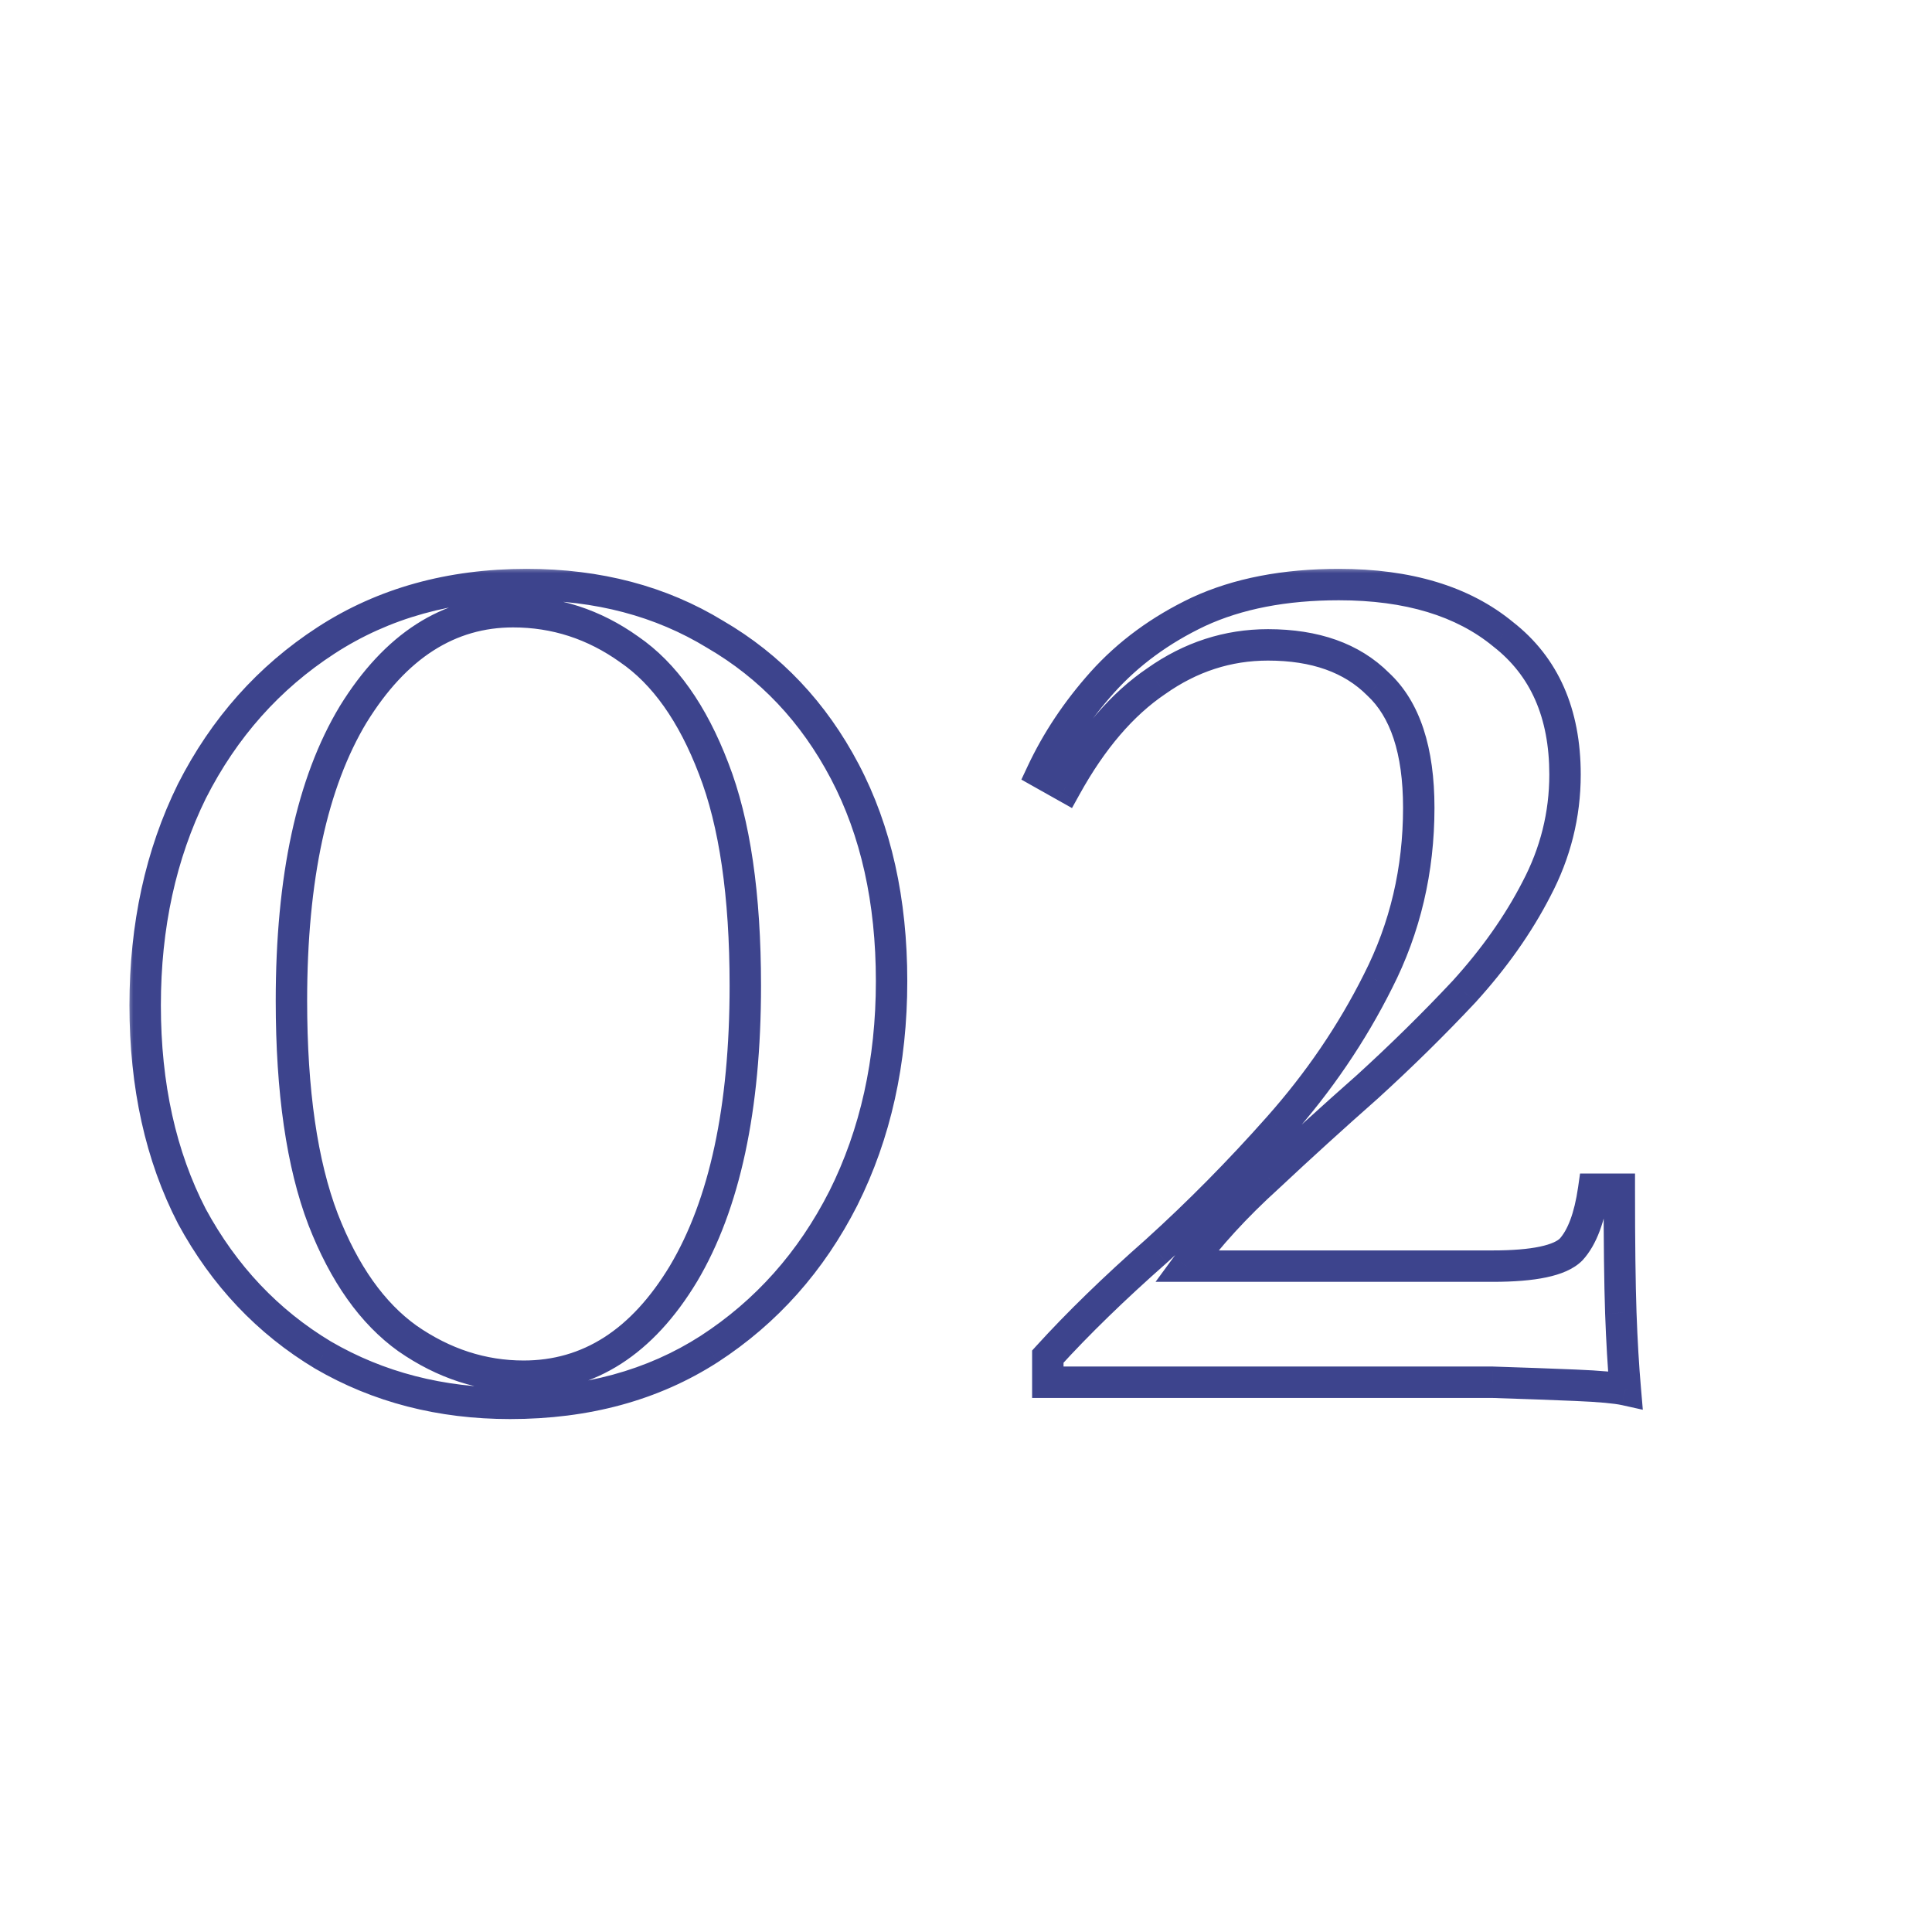 <?xml version="1.0" encoding="UTF-8"?> <svg xmlns="http://www.w3.org/2000/svg" width="123" height="123" viewBox="0 0 123 123" fill="none"> <mask id="path-1-outside-1_13_4" maskUnits="userSpaceOnUse" x="8" y="36" width="97" height="55" fill="black"> <rect fill="white" x="8" y="36" width="97" height="55"></rect> <path d="M33.53 37.216C38.074 37.216 42.074 38.272 45.53 40.384C49.05 42.432 51.802 45.344 53.786 49.12C55.77 52.896 56.762 57.344 56.762 62.464C56.762 67.584 55.738 72.192 53.69 76.288C51.642 80.32 48.794 83.52 45.146 85.888C41.562 88.192 37.338 89.344 32.474 89.344C28.058 89.344 24.09 88.32 20.57 86.272C17.05 84.16 14.266 81.216 12.218 77.44C10.234 73.6 9.242 69.12 9.242 64C9.242 58.944 10.234 54.4 12.218 50.368C14.266 46.336 17.114 43.136 20.762 40.768C24.41 38.4 28.666 37.216 33.53 37.216ZM32.666 38.944C28.57 38.944 25.178 41.12 22.49 45.472C19.866 49.824 18.554 55.904 18.554 63.712C18.554 69.472 19.226 74.112 20.57 77.632C21.914 81.088 23.706 83.616 25.946 85.216C28.25 86.816 30.714 87.616 33.338 87.616C37.498 87.616 40.89 85.44 43.514 81.088C46.138 76.672 47.45 70.56 47.45 62.752C47.45 56.992 46.778 52.384 45.434 48.928C44.09 45.408 42.298 42.88 40.058 41.344C37.818 39.744 35.354 38.944 32.666 38.944ZM85.237 37.216C89.653 37.216 93.141 38.272 95.701 40.384C98.325 42.432 99.636 45.408 99.636 49.312C99.636 51.872 99.028 54.304 97.812 56.608C96.66 58.848 95.124 61.024 93.204 63.136C91.284 65.184 89.237 67.2 87.061 69.184C84.885 71.104 82.772 73.024 80.725 74.944C78.677 76.8 76.948 78.688 75.54 80.608H95.028C97.653 80.608 99.317 80.256 100.021 79.552C100.725 78.784 101.205 77.504 101.461 75.712H103.093C103.093 79.104 103.125 81.728 103.189 83.584C103.253 85.376 103.349 87.008 103.477 88.48C102.901 88.352 101.845 88.256 100.309 88.192C98.772 88.128 97.013 88.064 95.028 88C93.044 88 91.093 88 89.172 88H66.709V86.368C68.629 84.256 70.933 82.016 73.621 79.648C76.308 77.216 78.9 74.592 81.397 71.776C83.957 68.896 86.069 65.792 87.733 62.464C89.46 59.072 90.325 55.392 90.325 51.424C90.325 47.776 89.46 45.152 87.733 43.552C86.069 41.888 83.733 41.056 80.725 41.056C78.165 41.056 75.796 41.824 73.621 43.36C71.445 44.832 69.525 47.072 67.861 50.08L66.325 49.216C67.284 47.168 68.564 45.248 70.165 43.456C71.829 41.6 73.876 40.096 76.308 38.944C78.805 37.792 81.781 37.216 85.237 37.216Z"></path> </mask> <path d="M45.53 40.384L45.009 41.237L45.018 41.243L45.027 41.248L45.53 40.384ZM53.786 49.12L54.671 48.655L54.671 48.655L53.786 49.12ZM53.69 76.288L54.582 76.741L54.584 76.735L53.69 76.288ZM45.146 85.888L45.687 86.729L45.691 86.727L45.146 85.888ZM20.57 86.272L20.055 87.13L20.067 87.136L20.57 86.272ZM12.218 77.44L11.33 77.899L11.334 77.908L11.339 77.917L12.218 77.44ZM12.218 50.368L11.326 49.915L11.321 49.926L12.218 50.368ZM20.762 40.768L21.306 41.607L21.306 41.607L20.762 40.768ZM22.49 45.472L21.639 44.947L21.634 44.956L22.49 45.472ZM20.57 77.632L19.636 77.989L19.638 77.994L20.57 77.632ZM25.946 85.216L25.365 86.03L25.376 86.037L25.946 85.216ZM43.514 81.088L44.37 81.604L44.374 81.599L43.514 81.088ZM45.434 48.928L44.5 49.285L44.502 49.29L45.434 48.928ZM40.058 41.344L39.477 42.158L39.485 42.163L39.492 42.169L40.058 41.344ZM33.53 38.216C37.913 38.216 41.728 39.233 45.009 41.237L46.051 39.531C42.42 37.311 38.235 36.216 33.53 36.216V38.216ZM45.027 41.248C48.377 43.197 51 45.967 52.901 49.585L54.671 48.655C52.604 44.721 49.723 41.667 46.033 39.52L45.027 41.248ZM52.901 49.585C54.796 53.192 55.762 57.474 55.762 62.464H57.762C57.762 57.214 56.744 52.6 54.671 48.655L52.901 49.585ZM55.762 62.464C55.762 67.447 54.766 71.899 52.796 75.841L54.584 76.735C56.71 72.485 57.762 67.721 57.762 62.464H55.762ZM52.798 75.835C50.827 79.717 48.096 82.781 44.602 85.049L45.691 86.727C49.492 84.259 52.457 80.923 54.582 76.741L52.798 75.835ZM44.605 85.047C41.205 87.233 37.174 88.344 32.474 88.344V90.344C37.502 90.344 41.919 89.151 45.687 86.729L44.605 85.047ZM32.474 88.344C28.219 88.344 24.427 87.359 21.073 85.408L20.067 87.136C23.753 89.281 27.897 90.344 32.474 90.344V88.344ZM21.084 85.415C17.725 83.399 15.064 80.59 13.097 76.963L11.339 77.917C13.468 81.842 16.375 84.921 20.055 87.129L21.084 85.415ZM13.106 76.981C11.208 73.307 10.242 68.99 10.242 64H8.242C8.242 69.25 9.26 73.893 11.33 77.899L13.106 76.981ZM10.242 64C10.242 59.078 11.207 54.688 13.115 50.809L11.321 49.926C9.261 54.112 8.242 58.81 8.242 64H10.242ZM13.11 50.821C15.081 46.939 17.812 43.875 21.306 41.607L20.218 39.929C16.416 42.397 13.451 45.733 11.326 49.915L13.11 50.821ZM21.306 41.607C24.774 39.356 28.836 38.216 33.53 38.216V36.216C28.496 36.216 24.046 37.444 20.218 39.929L21.306 41.607ZM32.666 37.944C28.134 37.944 24.457 40.384 21.639 44.947L23.341 45.998C25.899 41.856 29.006 39.944 32.666 39.944V37.944ZM21.634 44.956C18.878 49.526 17.554 55.812 17.554 63.712H19.554C19.554 55.996 20.854 50.122 23.346 45.988L21.634 44.956ZM17.554 63.712C17.554 69.536 18.232 74.311 19.636 77.989L21.504 77.275C20.22 73.913 19.554 69.408 19.554 63.712H17.554ZM19.638 77.994C21.029 81.57 22.92 84.284 25.365 86.03L26.527 84.402C24.492 82.948 22.799 80.606 21.502 77.27L19.638 77.994ZM25.376 86.037C27.835 87.745 30.496 88.616 33.338 88.616V86.616C30.932 86.616 28.665 85.887 26.516 84.395L25.376 86.037ZM33.338 88.616C37.93 88.616 41.612 86.179 44.37 81.604L42.658 80.572C40.168 84.701 37.066 86.616 33.338 86.616V88.616ZM44.374 81.599C47.125 76.968 48.45 70.653 48.45 62.752H46.45C46.45 70.466 45.151 76.376 42.654 80.577L44.374 81.599ZM48.45 62.752C48.45 56.929 47.773 52.183 46.366 48.566L44.502 49.29C45.783 52.585 46.45 57.055 46.45 62.752H48.45ZM46.368 48.571C44.979 44.933 43.085 42.207 40.623 40.519L39.492 42.169C41.511 43.553 43.201 45.883 44.5 49.285L46.368 48.571ZM40.639 40.53C38.234 38.812 35.568 37.944 32.666 37.944V39.944C35.14 39.944 37.402 40.676 39.477 42.158L40.639 40.53ZM95.701 40.384L95.064 41.155L95.075 41.164L95.085 41.172L95.701 40.384ZM97.812 56.608L96.928 56.141L96.923 56.151L97.812 56.608ZM93.204 63.136L93.934 63.82L93.939 63.814L93.944 63.809L93.204 63.136ZM87.061 69.184L87.722 69.934L87.728 69.928L87.734 69.923L87.061 69.184ZM80.725 74.944L81.396 75.685L81.402 75.679L81.408 75.674L80.725 74.944ZM75.54 80.608L74.734 80.017L73.567 81.608H75.54V80.608ZM100.021 79.552L100.728 80.259L100.743 80.244L100.758 80.228L100.021 79.552ZM101.461 75.712V74.712H100.593L100.471 75.571L101.461 75.712ZM103.093 75.712H104.093V74.712H103.093V75.712ZM103.189 83.584L102.189 83.618L102.189 83.62L103.189 83.584ZM103.477 88.48L103.26 89.456L104.591 89.752L104.473 88.393L103.477 88.48ZM100.309 88.192L100.35 87.193L100.35 87.193L100.309 88.192ZM95.028 88L95.061 87.001L95.045 87H95.028V88ZM66.709 88H65.709V89H66.709V88ZM66.709 86.368L65.969 85.695L65.709 85.981V86.368H66.709ZM73.621 79.648L74.282 80.398L74.291 80.389L73.621 79.648ZM81.397 71.776L80.649 71.112L80.648 71.113L81.397 71.776ZM87.733 62.464L86.841 62.01L86.838 62.017L87.733 62.464ZM87.733 43.552L87.025 44.259L87.039 44.273L87.053 44.286L87.733 43.552ZM73.621 43.36L74.181 44.188L74.189 44.183L74.197 44.177L73.621 43.36ZM67.861 50.08L67.37 50.952L68.248 51.445L68.736 50.564L67.861 50.08ZM66.325 49.216L65.419 48.792L65.025 49.632L65.834 50.088L66.325 49.216ZM70.165 43.456L69.42 42.788L69.419 42.79L70.165 43.456ZM76.308 38.944L75.889 38.036L75.88 38.04L76.308 38.944ZM85.237 38.216C89.498 38.216 92.735 39.234 95.064 41.155L96.337 39.613C93.546 37.31 89.808 36.216 85.237 36.216V38.216ZM95.085 41.172C97.423 42.997 98.636 45.656 98.636 49.312H100.637C100.637 45.16 99.226 41.867 96.316 39.596L95.085 41.172ZM98.636 49.312C98.636 51.706 98.07 53.978 96.928 56.141L98.697 57.075C99.987 54.63 100.637 52.038 100.637 49.312H98.636ZM96.923 56.151C95.816 58.303 94.333 60.408 92.465 62.463L93.944 63.809C95.916 61.64 97.505 59.393 98.702 57.065L96.923 56.151ZM92.475 62.452C90.574 64.48 88.544 66.478 86.387 68.445L87.734 69.923C89.929 67.922 91.995 65.888 93.934 63.82L92.475 62.452ZM86.399 68.434C84.216 70.361 82.096 72.287 80.041 74.215L81.408 75.674C83.449 73.761 85.553 71.847 87.722 69.934L86.399 68.434ZM80.053 74.203C77.963 76.097 76.188 78.034 74.734 80.017L76.347 81.199C77.709 79.341 79.39 77.503 81.396 75.685L80.053 74.203ZM75.54 81.608H95.028V79.608H75.54V81.608ZM95.028 81.608C96.377 81.608 97.525 81.518 98.451 81.322C99.354 81.132 100.173 80.814 100.728 80.259L99.313 78.845C99.165 78.994 98.799 79.204 98.037 79.366C97.3 79.522 96.304 79.608 95.028 79.608V81.608ZM100.758 80.228C101.666 79.237 102.185 77.715 102.45 75.853L100.471 75.571C100.224 77.293 99.783 78.331 99.283 78.876L100.758 80.228ZM101.461 76.712H103.093V74.712H101.461V76.712ZM102.093 75.712C102.093 79.108 102.125 81.745 102.189 83.618L104.188 83.549C104.125 81.711 104.093 79.1 104.093 75.712H102.093ZM102.189 83.62C102.254 85.425 102.351 87.075 102.48 88.567L104.473 88.393C104.346 86.941 104.251 85.327 104.188 83.548L102.189 83.62ZM103.693 87.504C103.02 87.354 101.881 87.257 100.35 87.193L100.267 89.191C101.808 89.255 102.781 89.35 103.26 89.456L103.693 87.504ZM100.35 87.193C98.81 87.129 97.047 87.065 95.061 87.001L94.996 88.999C96.978 89.063 98.735 89.127 100.267 89.191L100.35 87.193ZM95.028 87C95.025 87 95.021 87 95.017 87C95.013 87 95.009 87 95.005 87C95.001 87 94.998 87 94.994 87C94.99 87 94.986 87 94.982 87C94.978 87 94.974 87 94.97 87C94.966 87 94.963 87 94.959 87C94.955 87 94.951 87 94.947 87C94.943 87 94.939 87 94.936 87C94.932 87 94.928 87 94.924 87C94.92 87 94.916 87 94.912 87C94.908 87 94.904 87 94.901 87C94.897 87 94.893 87 94.889 87C94.885 87 94.881 87 94.877 87C94.874 87 94.87 87 94.866 87C94.862 87 94.858 87 94.854 87C94.85 87 94.847 87 94.843 87C94.839 87 94.835 87 94.831 87C94.827 87 94.823 87 94.819 87C94.816 87 94.812 87 94.808 87C94.804 87 94.8 87 94.796 87C94.792 87 94.788 87 94.784 87C94.781 87 94.777 87 94.773 87C94.769 87 94.765 87 94.761 87C94.757 87 94.754 87 94.75 87C94.746 87 94.742 87 94.738 87C94.734 87 94.73 87 94.727 87C94.723 87 94.719 87 94.715 87C94.711 87 94.707 87 94.703 87C94.699 87 94.696 87 94.692 87C94.688 87 94.684 87 94.68 87C94.676 87 94.672 87 94.668 87C94.665 87 94.661 87 94.657 87C94.653 87 94.649 87 94.645 87C94.641 87 94.638 87 94.634 87C94.63 87 94.626 87 94.622 87C94.618 87 94.614 87 94.611 87C94.607 87 94.603 87 94.599 87C94.595 87 94.591 87 94.587 87C94.583 87 94.579 87 94.576 87C94.572 87 94.568 87 94.564 87C94.56 87 94.556 87 94.552 87C94.549 87 94.545 87 94.541 87C94.537 87 94.533 87 94.529 87C94.525 87 94.522 87 94.518 87C94.514 87 94.51 87 94.506 87C94.502 87 94.498 87 94.495 87C94.491 87 94.487 87 94.483 87C94.479 87 94.475 87 94.471 87C94.468 87 94.464 87 94.46 87C94.456 87 94.452 87 94.448 87C94.444 87 94.44 87 94.437 87C94.433 87 94.429 87 94.425 87C94.421 87 94.417 87 94.413 87C94.409 87 94.406 87 94.402 87C94.398 87 94.394 87 94.39 87C94.386 87 94.382 87 94.379 87C94.375 87 94.371 87 94.367 87C94.363 87 94.359 87 94.356 87C94.352 87 94.348 87 94.344 87C94.34 87 94.336 87 94.332 87C94.329 87 94.325 87 94.321 87C94.317 87 94.313 87 94.309 87C94.305 87 94.301 87 94.298 87C94.294 87 94.29 87 94.286 87C94.282 87 94.278 87 94.274 87C94.271 87 94.267 87 94.263 87C94.259 87 94.255 87 94.251 87C94.247 87 94.244 87 94.24 87C94.236 87 94.232 87 94.228 87C94.224 87 94.22 87 94.216 87C94.213 87 94.209 87 94.205 87C94.201 87 94.197 87 94.193 87C94.189 87 94.186 87 94.182 87C94.178 87 94.174 87 94.17 87C94.166 87 94.162 87 94.159 87C94.155 87 94.151 87 94.147 87C94.143 87 94.139 87 94.135 87C94.132 87 94.128 87 94.124 87C94.12 87 94.116 87 94.112 87C94.109 87 94.105 87 94.101 87C94.097 87 94.093 87 94.089 87C94.085 87 94.082 87 94.078 87C94.074 87 94.07 87 94.066 87C94.062 87 94.058 87 94.055 87C94.051 87 94.047 87 94.043 87C94.039 87 94.035 87 94.031 87C94.028 87 94.024 87 94.02 87C94.016 87 94.012 87 94.008 87C94.004 87 94.001 87 93.997 87C93.993 87 93.989 87 93.985 87C93.981 87 93.978 87 93.974 87C93.97 87 93.966 87 93.962 87C93.958 87 93.954 87 93.951 87C93.947 87 93.943 87 93.939 87C93.935 87 93.931 87 93.927 87C93.924 87 93.92 87 93.916 87C93.912 87 93.908 87 93.904 87C93.9 87 93.897 87 93.893 87C93.889 87 93.885 87 93.881 87C93.877 87 93.874 87 93.87 87C93.866 87 93.862 87 93.858 87C93.854 87 93.85 87 93.847 87C93.843 87 93.839 87 93.835 87C93.831 87 93.827 87 93.823 87C93.82 87 93.816 87 93.812 87C93.808 87 93.804 87 93.8 87C93.796 87 93.793 87 93.789 87C93.785 87 93.781 87 93.777 87C93.773 87 93.77 87 93.766 87C93.762 87 93.758 87 93.754 87C93.75 87 93.746 87 93.743 87C93.739 87 93.735 87 93.731 87C93.727 87 93.723 87 93.72 87C93.716 87 93.712 87 93.708 87C93.704 87 93.7 87 93.697 87C93.693 87 93.689 87 93.685 87C93.681 87 93.677 87 93.673 87C93.669 87 93.666 87 93.662 87C93.658 87 93.654 87 93.65 87C93.647 87 93.643 87 93.639 87C93.635 87 93.631 87 93.627 87C93.623 87 93.62 87 93.616 87C93.612 87 93.608 87 93.604 87C93.6 87 93.597 87 93.593 87C93.589 87 93.585 87 93.581 87C93.577 87 93.573 87 93.57 87C93.566 87 93.562 87 93.558 87C93.554 87 93.55 87 93.546 87C93.543 87 93.539 87 93.535 87C93.531 87 93.527 87 93.523 87C93.52 87 93.516 87 93.512 87C93.508 87 93.504 87 93.5 87C93.496 87 93.493 87 93.489 87C93.485 87 93.481 87 93.477 87C93.474 87 93.47 87 93.466 87C93.462 87 93.458 87 93.454 87C93.45 87 93.447 87 93.443 87C93.439 87 93.435 87 93.431 87C93.427 87 93.424 87 93.42 87C93.416 87 93.412 87 93.408 87C93.404 87 93.4 87 93.397 87C93.393 87 93.389 87 93.385 87C93.381 87 93.377 87 93.374 87C93.37 87 93.366 87 93.362 87C93.358 87 93.354 87 93.351 87C93.347 87 93.343 87 93.339 87C93.335 87 93.331 87 93.328 87C93.324 87 93.32 87 93.316 87C93.312 87 93.308 87 93.305 87C93.301 87 93.297 87 93.293 87C93.289 87 93.285 87 93.281 87C93.278 87 93.274 87 93.27 87C93.266 87 93.262 87 93.258 87C93.255 87 93.251 87 93.247 87C93.243 87 93.239 87 93.235 87C93.232 87 93.228 87 93.224 87C93.22 87 93.216 87 93.212 87C93.209 87 93.205 87 93.201 87C93.197 87 93.193 87 93.189 87C93.186 87 93.182 87 93.178 87C93.174 87 93.17 87 93.166 87C93.162 87 93.159 87 93.155 87C93.151 87 93.147 87 93.143 87C93.139 87 93.136 87 93.132 87C93.128 87 93.124 87 93.12 87C93.117 87 93.113 87 93.109 87C93.105 87 93.101 87 93.097 87C93.094 87 93.09 87 93.086 87C93.082 87 93.078 87 93.074 87C93.07 87 93.067 87 93.063 87C93.059 87 93.055 87 93.051 87C93.047 87 93.044 87 93.04 87C93.036 87 93.032 87 93.028 87C93.025 87 93.021 87 93.017 87C93.013 87 93.009 87 93.005 87C93.001 87 92.998 87 92.994 87C92.99 87 92.986 87 92.982 87C92.978 87 92.975 87 92.971 87C92.967 87 92.963 87 92.959 87C92.956 87 92.952 87 92.948 87C92.944 87 92.94 87 92.936 87C92.933 87 92.929 87 92.925 87C92.921 87 92.917 87 92.913 87C92.91 87 92.906 87 92.902 87C92.898 87 92.894 87 92.89 87C92.887 87 92.883 87 92.879 87C92.875 87 92.871 87 92.867 87C92.864 87 92.86 87 92.856 87C92.852 87 92.848 87 92.844 87C92.841 87 92.837 87 92.833 87C92.829 87 92.825 87 92.822 87C92.818 87 92.814 87 92.81 87C92.806 87 92.802 87 92.799 87C92.795 87 92.791 87 92.787 87C92.783 87 92.779 87 92.776 87C92.772 87 92.768 87 92.764 87C92.76 87 92.756 87 92.753 87C92.749 87 92.745 87 92.741 87C92.737 87 92.734 87 92.73 87C92.726 87 92.722 87 92.718 87C92.714 87 92.71 87 92.707 87C92.703 87 92.699 87 92.695 87C92.691 87 92.688 87 92.684 87C92.68 87 92.676 87 92.672 87C92.668 87 92.665 87 92.661 87C92.657 87 92.653 87 92.649 87C92.645 87 92.642 87 92.638 87C92.634 87 92.63 87 92.626 87C92.623 87 92.619 87 92.615 87C92.611 87 92.607 87 92.603 87C92.6 87 92.596 87 92.592 87C92.588 87 92.584 87 92.581 87C92.577 87 92.573 87 92.569 87C92.565 87 92.561 87 92.558 87C92.554 87 92.55 87 92.546 87C92.542 87 92.538 87 92.535 87C92.531 87 92.527 87 92.523 87C92.519 87 92.516 87 92.512 87C92.508 87 92.504 87 92.5 87C92.496 87 92.493 87 92.489 87C92.485 87 92.481 87 92.477 87C92.473 87 92.47 87 92.466 87C92.462 87 92.458 87 92.454 87C92.451 87 92.447 87 92.443 87C92.439 87 92.435 87 92.431 87C92.428 87 92.424 87 92.42 87C92.416 87 92.412 87 92.409 87C92.405 87 92.401 87 92.397 87C92.393 87 92.389 87 92.386 87C92.382 87 92.378 87 92.374 87C92.37 87 92.367 87 92.363 87C92.359 87 92.355 87 92.351 87C92.347 87 92.344 87 92.34 87C92.336 87 92.332 87 92.328 87C92.325 87 92.321 87 92.317 87C92.313 87 92.309 87 92.305 87C92.302 87 92.298 87 92.294 87C92.29 87 92.286 87 92.282 87C92.279 87 92.275 87 92.271 87C92.267 87 92.263 87 92.26 87C92.256 87 92.252 87 92.248 87C92.244 87 92.24 87 92.237 87C92.233 87 92.229 87 92.225 87C92.221 87 92.218 87 92.214 87C92.21 87 92.206 87 92.202 87C92.198 87 92.195 87 92.191 87C92.187 87 92.183 87 92.18 87C92.176 87 92.172 87 92.168 87C92.164 87 92.16 87 92.157 87C92.153 87 92.149 87 92.145 87C92.141 87 92.138 87 92.134 87C92.13 87 92.126 87 92.122 87C92.118 87 92.115 87 92.111 87C92.107 87 92.103 87 92.099 87C92.096 87 92.092 87 92.088 87C92.084 87 92.08 87 92.076 87C92.073 87 92.069 87 92.065 87C92.061 87 92.057 87 92.054 87C92.05 87 92.046 87 92.042 87C92.038 87 92.035 87 92.031 87C92.027 87 92.023 87 92.019 87C92.016 87 92.012 87 92.008 87C92.004 87 92 87 91.996 87C91.993 87 91.989 87 91.985 87C91.981 87 91.977 87 91.974 87C91.97 87 91.966 87 91.962 87C91.958 87 91.954 87 91.951 87C91.947 87 91.943 87 91.939 87C91.936 87 91.932 87 91.928 87C91.924 87 91.92 87 91.916 87C91.913 87 91.909 87 91.905 87C91.901 87 91.897 87 91.894 87C91.89 87 91.886 87 91.882 87C91.878 87 91.875 87 91.871 87C91.867 87 91.863 87 91.859 87C91.856 87 91.852 87 91.848 87C91.844 87 91.84 87 91.837 87C91.833 87 91.829 87 91.825 87C91.821 87 91.817 87 91.814 87C91.81 87 91.806 87 91.802 87C91.798 87 91.795 87 91.791 87C91.787 87 91.783 87 91.779 87C91.776 87 91.772 87 91.768 87C91.764 87 91.76 87 91.757 87C91.753 87 91.749 87 91.745 87C91.741 87 91.737 87 91.734 87C91.73 87 91.726 87 91.722 87C91.719 87 91.715 87 91.711 87C91.707 87 91.703 87 91.7 87C91.696 87 91.692 87 91.688 87C91.684 87 91.68 87 91.677 87C91.673 87 91.669 87 91.665 87C91.661 87 91.658 87 91.654 87C91.65 87 91.646 87 91.642 87C91.639 87 91.635 87 91.631 87C91.627 87 91.623 87 91.62 87C91.616 87 91.612 87 91.608 87C91.604 87 91.601 87 91.597 87C91.593 87 91.589 87 91.585 87C91.582 87 91.578 87 91.574 87C91.57 87 91.566 87 91.563 87C91.559 87 91.555 87 91.551 87C91.547 87 91.543 87 91.54 87C91.536 87 91.532 87 91.528 87C91.525 87 91.521 87 91.517 87C91.513 87 91.509 87 91.505 87C91.502 87 91.498 87 91.494 87C91.49 87 91.487 87 91.483 87C91.479 87 91.475 87 91.471 87C91.468 87 91.464 87 91.46 87C91.456 87 91.452 87 91.448 87C91.445 87 91.441 87 91.437 87C91.433 87 91.43 87 91.426 87C91.422 87 91.418 87 91.414 87C91.411 87 91.407 87 91.403 87C91.399 87 91.395 87 91.392 87C91.388 87 91.384 87 91.38 87C91.376 87 91.373 87 91.369 87C91.365 87 91.361 87 91.357 87C91.354 87 91.35 87 91.346 87C91.342 87 91.338 87 91.335 87C91.331 87 91.327 87 91.323 87C91.319 87 91.316 87 91.312 87C91.308 87 91.304 87 91.3 87C91.297 87 91.293 87 91.289 87C91.285 87 91.281 87 91.278 87C91.274 87 91.27 87 91.266 87C91.263 87 91.259 87 91.255 87C91.251 87 91.247 87 91.243 87C91.24 87 91.236 87 91.232 87C91.228 87 91.225 87 91.221 87C91.217 87 91.213 87 91.209 87C91.206 87 91.202 87 91.198 87C91.194 87 91.19 87 91.187 87C91.183 87 91.179 87 91.175 87C91.171 87 91.168 87 91.164 87C91.16 87 91.156 87 91.153 87C91.149 87 91.145 87 91.141 87C91.137 87 91.133 87 91.13 87C91.126 87 91.122 87 91.118 87C91.115 87 91.111 87 91.107 87C91.103 87 91.099 87 91.096 87C91.092 87 91.088 87 91.084 87C91.08 87 91.077 87 91.073 87C91.069 87 91.065 87 91.061 87C91.058 87 91.054 87 91.05 87C91.046 87 91.043 87 91.039 87C91.035 87 91.031 87 91.027 87C91.024 87 91.02 87 91.016 87C91.012 87 91.008 87 91.005 87C91.001 87 90.997 87 90.993 87C90.99 87 90.986 87 90.982 87C90.978 87 90.974 87 90.971 87C90.967 87 90.963 87 90.959 87C90.955 87 90.952 87 90.948 87C90.944 87 90.94 87 90.936 87C90.933 87 90.929 87 90.925 87C90.921 87 90.918 87 90.914 87C90.91 87 90.906 87 90.902 87C90.898 87 90.895 87 90.891 87C90.887 87 90.883 87 90.88 87C90.876 87 90.872 87 90.868 87C90.865 87 90.861 87 90.857 87C90.853 87 90.849 87 90.846 87C90.842 87 90.838 87 90.834 87C90.83 87 90.827 87 90.823 87C90.819 87 90.815 87 90.811 87C90.808 87 90.804 87 90.8 87C90.796 87 90.793 87 90.789 87C90.785 87 90.781 87 90.777 87C90.774 87 90.77 87 90.766 87C90.762 87 90.758 87 90.755 87C90.751 87 90.747 87 90.743 87C90.74 87 90.736 87 90.732 87C90.728 87 90.724 87 90.721 87C90.717 87 90.713 87 90.709 87C90.706 87 90.702 87 90.698 87C90.694 87 90.69 87 90.687 87C90.683 87 90.679 87 90.675 87C90.671 87 90.668 87 90.664 87C90.66 87 90.656 87 90.653 87C90.649 87 90.645 87 90.641 87C90.637 87 90.634 87 90.63 87C90.626 87 90.622 87 90.618 87C90.615 87 90.611 87 90.607 87C90.603 87 90.6 87 90.596 87C90.592 87 90.588 87 90.585 87C90.581 87 90.577 87 90.573 87C90.569 87 90.566 87 90.562 87C90.558 87 90.554 87 90.55 87C90.547 87 90.543 87 90.539 87C90.535 87 90.532 87 90.528 87C90.524 87 90.52 87 90.516 87C90.513 87 90.509 87 90.505 87C90.501 87 90.498 87 90.494 87C90.49 87 90.486 87 90.482 87C90.479 87 90.475 87 90.471 87C90.467 87 90.463 87 90.46 87C90.456 87 90.452 87 90.448 87C90.445 87 90.441 87 90.437 87C90.433 87 90.43 87 90.426 87C90.422 87 90.418 87 90.414 87C90.411 87 90.407 87 90.403 87C90.399 87 90.396 87 90.392 87C90.388 87 90.384 87 90.38 87C90.377 87 90.373 87 90.369 87C90.365 87 90.362 87 90.358 87C90.354 87 90.35 87 90.347 87C90.343 87 90.339 87 90.335 87C90.331 87 90.328 87 90.324 87C90.32 87 90.316 87 90.312 87C90.309 87 90.305 87 90.301 87C90.297 87 90.294 87 90.29 87C90.286 87 90.282 87 90.278 87C90.275 87 90.271 87 90.267 87C90.263 87 90.26 87 90.256 87C90.252 87 90.248 87 90.245 87C90.241 87 90.237 87 90.233 87C90.23 87 90.226 87 90.222 87C90.218 87 90.214 87 90.211 87C90.207 87 90.203 87 90.199 87C90.195 87 90.192 87 90.188 87C90.184 87 90.18 87 90.177 87C90.173 87 90.169 87 90.165 87C90.162 87 90.158 87 90.154 87C90.15 87 90.147 87 90.143 87C90.139 87 90.135 87 90.131 87C90.128 87 90.124 87 90.12 87C90.116 87 90.112 87 90.109 87C90.105 87 90.101 87 90.097 87C90.094 87 90.09 87 90.086 87C90.082 87 90.079 87 90.075 87C90.071 87 90.067 87 90.064 87C90.06 87 90.056 87 90.052 87C90.049 87 90.045 87 90.041 87C90.037 87 90.033 87 90.03 87C90.026 87 90.022 87 90.018 87C90.014 87 90.011 87 90.007 87C90.003 87 89.999 87 89.996 87C89.992 87 89.988 87 89.984 87C89.981 87 89.977 87 89.973 87C89.969 87 89.966 87 89.962 87C89.958 87 89.954 87 89.951 87C89.947 87 89.943 87 89.939 87C89.935 87 89.932 87 89.928 87C89.924 87 89.92 87 89.917 87C89.913 87 89.909 87 89.905 87C89.901 87 89.898 87 89.894 87C89.89 87 89.886 87 89.883 87C89.879 87 89.875 87 89.871 87C89.868 87 89.864 87 89.86 87C89.856 87 89.853 87 89.849 87C89.845 87 89.841 87 89.838 87C89.834 87 89.83 87 89.826 87C89.823 87 89.819 87 89.815 87C89.811 87 89.807 87 89.804 87C89.8 87 89.796 87 89.792 87C89.789 87 89.785 87 89.781 87C89.777 87 89.773 87 89.77 87C89.766 87 89.762 87 89.758 87C89.755 87 89.751 87 89.747 87C89.743 87 89.74 87 89.736 87C89.732 87 89.728 87 89.725 87C89.721 87 89.717 87 89.713 87C89.71 87 89.706 87 89.702 87C89.698 87 89.695 87 89.691 87C89.687 87 89.683 87 89.68 87C89.676 87 89.672 87 89.668 87C89.665 87 89.661 87 89.657 87C89.653 87 89.649 87 89.646 87C89.642 87 89.638 87 89.634 87C89.631 87 89.627 87 89.623 87C89.619 87 89.616 87 89.612 87C89.608 87 89.604 87 89.6 87C89.597 87 89.593 87 89.589 87C89.585 87 89.582 87 89.578 87C89.574 87 89.57 87 89.567 87C89.563 87 89.559 87 89.555 87C89.552 87 89.548 87 89.544 87C89.54 87 89.537 87 89.533 87C89.529 87 89.525 87 89.522 87C89.518 87 89.514 87 89.51 87C89.507 87 89.503 87 89.499 87C89.495 87 89.492 87 89.488 87C89.484 87 89.48 87 89.477 87C89.473 87 89.469 87 89.465 87C89.462 87 89.458 87 89.454 87C89.45 87 89.447 87 89.443 87C89.439 87 89.435 87 89.431 87C89.428 87 89.424 87 89.42 87C89.416 87 89.413 87 89.409 87C89.405 87 89.401 87 89.398 87C89.394 87 89.39 87 89.386 87C89.383 87 89.379 87 89.375 87C89.371 87 89.368 87 89.364 87C89.36 87 89.356 87 89.353 87C89.349 87 89.345 87 89.341 87C89.338 87 89.334 87 89.33 87C89.326 87 89.323 87 89.319 87C89.315 87 89.311 87 89.308 87C89.304 87 89.3 87 89.296 87C89.293 87 89.289 87 89.285 87C89.281 87 89.278 87 89.274 87C89.27 87 89.266 87 89.263 87C89.259 87 89.255 87 89.251 87C89.248 87 89.244 87 89.24 87C89.236 87 89.233 87 89.229 87C89.225 87 89.221 87 89.218 87C89.214 87 89.21 87 89.206 87C89.203 87 89.199 87 89.195 87C89.191 87 89.188 87 89.184 87C89.18 87 89.176 87 89.172 87V89C89.176 89 89.18 89 89.184 89C89.188 89 89.191 89 89.195 89C89.199 89 89.203 89 89.206 89C89.21 89 89.214 89 89.218 89C89.221 89 89.225 89 89.229 89C89.233 89 89.236 89 89.24 89C89.244 89 89.248 89 89.251 89C89.255 89 89.259 89 89.263 89C89.266 89 89.27 89 89.274 89C89.278 89 89.281 89 89.285 89C89.289 89 89.293 89 89.296 89C89.3 89 89.304 89 89.308 89C89.311 89 89.315 89 89.319 89C89.323 89 89.326 89 89.33 89C89.334 89 89.338 89 89.341 89C89.345 89 89.349 89 89.353 89C89.356 89 89.36 89 89.364 89C89.368 89 89.371 89 89.375 89C89.379 89 89.383 89 89.386 89C89.39 89 89.394 89 89.398 89C89.401 89 89.405 89 89.409 89C89.413 89 89.416 89 89.42 89C89.424 89 89.428 89 89.431 89C89.435 89 89.439 89 89.443 89C89.447 89 89.45 89 89.454 89C89.458 89 89.462 89 89.465 89C89.469 89 89.473 89 89.477 89C89.48 89 89.484 89 89.488 89C89.492 89 89.495 89 89.499 89C89.503 89 89.507 89 89.51 89C89.514 89 89.518 89 89.522 89C89.525 89 89.529 89 89.533 89C89.537 89 89.54 89 89.544 89C89.548 89 89.552 89 89.555 89C89.559 89 89.563 89 89.567 89C89.57 89 89.574 89 89.578 89C89.582 89 89.585 89 89.589 89C89.593 89 89.597 89 89.6 89C89.604 89 89.608 89 89.612 89C89.616 89 89.619 89 89.623 89C89.627 89 89.631 89 89.634 89C89.638 89 89.642 89 89.646 89C89.649 89 89.653 89 89.657 89C89.661 89 89.665 89 89.668 89C89.672 89 89.676 89 89.68 89C89.683 89 89.687 89 89.691 89C89.695 89 89.698 89 89.702 89C89.706 89 89.71 89 89.713 89C89.717 89 89.721 89 89.725 89C89.728 89 89.732 89 89.736 89C89.74 89 89.743 89 89.747 89C89.751 89 89.755 89 89.758 89C89.762 89 89.766 89 89.77 89C89.773 89 89.777 89 89.781 89C89.785 89 89.789 89 89.792 89C89.796 89 89.8 89 89.804 89C89.807 89 89.811 89 89.815 89C89.819 89 89.823 89 89.826 89C89.83 89 89.834 89 89.838 89C89.841 89 89.845 89 89.849 89C89.853 89 89.856 89 89.86 89C89.864 89 89.868 89 89.871 89C89.875 89 89.879 89 89.883 89C89.886 89 89.89 89 89.894 89C89.898 89 89.901 89 89.905 89C89.909 89 89.913 89 89.917 89C89.92 89 89.924 89 89.928 89C89.932 89 89.935 89 89.939 89C89.943 89 89.947 89 89.951 89C89.954 89 89.958 89 89.962 89C89.966 89 89.969 89 89.973 89C89.977 89 89.981 89 89.984 89C89.988 89 89.992 89 89.996 89C89.999 89 90.003 89 90.007 89C90.011 89 90.014 89 90.018 89C90.022 89 90.026 89 90.03 89C90.033 89 90.037 89 90.041 89C90.045 89 90.049 89 90.052 89C90.056 89 90.06 89 90.064 89C90.067 89 90.071 89 90.075 89C90.079 89 90.082 89 90.086 89C90.09 89 90.094 89 90.097 89C90.101 89 90.105 89 90.109 89C90.112 89 90.116 89 90.12 89C90.124 89 90.128 89 90.131 89C90.135 89 90.139 89 90.143 89C90.147 89 90.15 89 90.154 89C90.158 89 90.162 89 90.165 89C90.169 89 90.173 89 90.177 89C90.18 89 90.184 89 90.188 89C90.192 89 90.195 89 90.199 89C90.203 89 90.207 89 90.211 89C90.214 89 90.218 89 90.222 89C90.226 89 90.23 89 90.233 89C90.237 89 90.241 89 90.245 89C90.248 89 90.252 89 90.256 89C90.26 89 90.263 89 90.267 89C90.271 89 90.275 89 90.278 89C90.282 89 90.286 89 90.29 89C90.294 89 90.297 89 90.301 89C90.305 89 90.309 89 90.312 89C90.316 89 90.32 89 90.324 89C90.328 89 90.331 89 90.335 89C90.339 89 90.343 89 90.347 89C90.35 89 90.354 89 90.358 89C90.362 89 90.365 89 90.369 89C90.373 89 90.377 89 90.38 89C90.384 89 90.388 89 90.392 89C90.396 89 90.399 89 90.403 89C90.407 89 90.411 89 90.414 89C90.418 89 90.422 89 90.426 89C90.43 89 90.433 89 90.437 89C90.441 89 90.445 89 90.448 89C90.452 89 90.456 89 90.46 89C90.463 89 90.467 89 90.471 89C90.475 89 90.479 89 90.482 89C90.486 89 90.49 89 90.494 89C90.498 89 90.501 89 90.505 89C90.509 89 90.513 89 90.516 89C90.52 89 90.524 89 90.528 89C90.532 89 90.535 89 90.539 89C90.543 89 90.547 89 90.55 89C90.554 89 90.558 89 90.562 89C90.566 89 90.569 89 90.573 89C90.577 89 90.581 89 90.585 89C90.588 89 90.592 89 90.596 89C90.6 89 90.603 89 90.607 89C90.611 89 90.615 89 90.618 89C90.622 89 90.626 89 90.63 89C90.634 89 90.637 89 90.641 89C90.645 89 90.649 89 90.653 89C90.656 89 90.66 89 90.664 89C90.668 89 90.671 89 90.675 89C90.679 89 90.683 89 90.687 89C90.69 89 90.694 89 90.698 89C90.702 89 90.706 89 90.709 89C90.713 89 90.717 89 90.721 89C90.724 89 90.728 89 90.732 89C90.736 89 90.74 89 90.743 89C90.747 89 90.751 89 90.755 89C90.758 89 90.762 89 90.766 89C90.77 89 90.774 89 90.777 89C90.781 89 90.785 89 90.789 89C90.793 89 90.796 89 90.8 89C90.804 89 90.808 89 90.811 89C90.815 89 90.819 89 90.823 89C90.827 89 90.83 89 90.834 89C90.838 89 90.842 89 90.846 89C90.849 89 90.853 89 90.857 89C90.861 89 90.865 89 90.868 89C90.872 89 90.876 89 90.88 89C90.883 89 90.887 89 90.891 89C90.895 89 90.898 89 90.902 89C90.906 89 90.91 89 90.914 89C90.918 89 90.921 89 90.925 89C90.929 89 90.933 89 90.936 89C90.94 89 90.944 89 90.948 89C90.952 89 90.955 89 90.959 89C90.963 89 90.967 89 90.971 89C90.974 89 90.978 89 90.982 89C90.986 89 90.99 89 90.993 89C90.997 89 91.001 89 91.005 89C91.008 89 91.012 89 91.016 89C91.02 89 91.024 89 91.027 89C91.031 89 91.035 89 91.039 89C91.043 89 91.046 89 91.05 89C91.054 89 91.058 89 91.061 89C91.065 89 91.069 89 91.073 89C91.077 89 91.08 89 91.084 89C91.088 89 91.092 89 91.096 89C91.099 89 91.103 89 91.107 89C91.111 89 91.115 89 91.118 89C91.122 89 91.126 89 91.13 89C91.133 89 91.137 89 91.141 89C91.145 89 91.149 89 91.153 89C91.156 89 91.16 89 91.164 89C91.168 89 91.171 89 91.175 89C91.179 89 91.183 89 91.187 89C91.19 89 91.194 89 91.198 89C91.202 89 91.206 89 91.209 89C91.213 89 91.217 89 91.221 89C91.225 89 91.228 89 91.232 89C91.236 89 91.24 89 91.243 89C91.247 89 91.251 89 91.255 89C91.259 89 91.263 89 91.266 89C91.27 89 91.274 89 91.278 89C91.281 89 91.285 89 91.289 89C91.293 89 91.297 89 91.3 89C91.304 89 91.308 89 91.312 89C91.316 89 91.319 89 91.323 89C91.327 89 91.331 89 91.335 89C91.338 89 91.342 89 91.346 89C91.35 89 91.354 89 91.357 89C91.361 89 91.365 89 91.369 89C91.373 89 91.376 89 91.38 89C91.384 89 91.388 89 91.392 89C91.395 89 91.399 89 91.403 89C91.407 89 91.411 89 91.414 89C91.418 89 91.422 89 91.426 89C91.43 89 91.433 89 91.437 89C91.441 89 91.445 89 91.448 89C91.452 89 91.456 89 91.46 89C91.464 89 91.468 89 91.471 89C91.475 89 91.479 89 91.483 89C91.487 89 91.49 89 91.494 89C91.498 89 91.502 89 91.505 89C91.509 89 91.513 89 91.517 89C91.521 89 91.525 89 91.528 89C91.532 89 91.536 89 91.54 89C91.543 89 91.547 89 91.551 89C91.555 89 91.559 89 91.563 89C91.566 89 91.57 89 91.574 89C91.578 89 91.582 89 91.585 89C91.589 89 91.593 89 91.597 89C91.601 89 91.604 89 91.608 89C91.612 89 91.616 89 91.62 89C91.623 89 91.627 89 91.631 89C91.635 89 91.639 89 91.642 89C91.646 89 91.65 89 91.654 89C91.658 89 91.661 89 91.665 89C91.669 89 91.673 89 91.677 89C91.68 89 91.684 89 91.688 89C91.692 89 91.696 89 91.7 89C91.703 89 91.707 89 91.711 89C91.715 89 91.719 89 91.722 89C91.726 89 91.73 89 91.734 89C91.737 89 91.741 89 91.745 89C91.749 89 91.753 89 91.757 89C91.76 89 91.764 89 91.768 89C91.772 89 91.776 89 91.779 89C91.783 89 91.787 89 91.791 89C91.795 89 91.798 89 91.802 89C91.806 89 91.81 89 91.814 89C91.817 89 91.821 89 91.825 89C91.829 89 91.833 89 91.837 89C91.84 89 91.844 89 91.848 89C91.852 89 91.856 89 91.859 89C91.863 89 91.867 89 91.871 89C91.875 89 91.878 89 91.882 89C91.886 89 91.89 89 91.894 89C91.897 89 91.901 89 91.905 89C91.909 89 91.913 89 91.916 89C91.92 89 91.924 89 91.928 89C91.932 89 91.936 89 91.939 89C91.943 89 91.947 89 91.951 89C91.954 89 91.958 89 91.962 89C91.966 89 91.97 89 91.974 89C91.977 89 91.981 89 91.985 89C91.989 89 91.993 89 91.996 89C92 89 92.004 89 92.008 89C92.012 89 92.016 89 92.019 89C92.023 89 92.027 89 92.031 89C92.035 89 92.038 89 92.042 89C92.046 89 92.05 89 92.054 89C92.057 89 92.061 89 92.065 89C92.069 89 92.073 89 92.076 89C92.08 89 92.084 89 92.088 89C92.092 89 92.096 89 92.099 89C92.103 89 92.107 89 92.111 89C92.115 89 92.118 89 92.122 89C92.126 89 92.13 89 92.134 89C92.138 89 92.141 89 92.145 89C92.149 89 92.153 89 92.157 89C92.16 89 92.164 89 92.168 89C92.172 89 92.176 89 92.18 89C92.183 89 92.187 89 92.191 89C92.195 89 92.198 89 92.202 89C92.206 89 92.21 89 92.214 89C92.218 89 92.221 89 92.225 89C92.229 89 92.233 89 92.237 89C92.24 89 92.244 89 92.248 89C92.252 89 92.256 89 92.26 89C92.263 89 92.267 89 92.271 89C92.275 89 92.279 89 92.282 89C92.286 89 92.29 89 92.294 89C92.298 89 92.302 89 92.305 89C92.309 89 92.313 89 92.317 89C92.321 89 92.325 89 92.328 89C92.332 89 92.336 89 92.34 89C92.344 89 92.347 89 92.351 89C92.355 89 92.359 89 92.363 89C92.367 89 92.37 89 92.374 89C92.378 89 92.382 89 92.386 89C92.389 89 92.393 89 92.397 89C92.401 89 92.405 89 92.409 89C92.412 89 92.416 89 92.42 89C92.424 89 92.428 89 92.431 89C92.435 89 92.439 89 92.443 89C92.447 89 92.451 89 92.454 89C92.458 89 92.462 89 92.466 89C92.47 89 92.473 89 92.477 89C92.481 89 92.485 89 92.489 89C92.493 89 92.496 89 92.5 89C92.504 89 92.508 89 92.512 89C92.516 89 92.519 89 92.523 89C92.527 89 92.531 89 92.535 89C92.538 89 92.542 89 92.546 89C92.55 89 92.554 89 92.558 89C92.561 89 92.565 89 92.569 89C92.573 89 92.577 89 92.581 89C92.584 89 92.588 89 92.592 89C92.596 89 92.6 89 92.603 89C92.607 89 92.611 89 92.615 89C92.619 89 92.623 89 92.626 89C92.63 89 92.634 89 92.638 89C92.642 89 92.645 89 92.649 89C92.653 89 92.657 89 92.661 89C92.665 89 92.668 89 92.672 89C92.676 89 92.68 89 92.684 89C92.688 89 92.691 89 92.695 89C92.699 89 92.703 89 92.707 89C92.71 89 92.714 89 92.718 89C92.722 89 92.726 89 92.73 89C92.734 89 92.737 89 92.741 89C92.745 89 92.749 89 92.753 89C92.756 89 92.76 89 92.764 89C92.768 89 92.772 89 92.776 89C92.779 89 92.783 89 92.787 89C92.791 89 92.795 89 92.799 89C92.802 89 92.806 89 92.81 89C92.814 89 92.818 89 92.822 89C92.825 89 92.829 89 92.833 89C92.837 89 92.841 89 92.844 89C92.848 89 92.852 89 92.856 89C92.86 89 92.864 89 92.867 89C92.871 89 92.875 89 92.879 89C92.883 89 92.887 89 92.89 89C92.894 89 92.898 89 92.902 89C92.906 89 92.91 89 92.913 89C92.917 89 92.921 89 92.925 89C92.929 89 92.933 89 92.936 89C92.94 89 92.944 89 92.948 89C92.952 89 92.956 89 92.959 89C92.963 89 92.967 89 92.971 89C92.975 89 92.978 89 92.982 89C92.986 89 92.99 89 92.994 89C92.998 89 93.001 89 93.005 89C93.009 89 93.013 89 93.017 89C93.021 89 93.025 89 93.028 89C93.032 89 93.036 89 93.04 89C93.044 89 93.047 89 93.051 89C93.055 89 93.059 89 93.063 89C93.067 89 93.07 89 93.074 89C93.078 89 93.082 89 93.086 89C93.09 89 93.094 89 93.097 89C93.101 89 93.105 89 93.109 89C93.113 89 93.117 89 93.12 89C93.124 89 93.128 89 93.132 89C93.136 89 93.139 89 93.143 89C93.147 89 93.151 89 93.155 89C93.159 89 93.162 89 93.166 89C93.17 89 93.174 89 93.178 89C93.182 89 93.186 89 93.189 89C93.193 89 93.197 89 93.201 89C93.205 89 93.209 89 93.212 89C93.216 89 93.22 89 93.224 89C93.228 89 93.232 89 93.235 89C93.239 89 93.243 89 93.247 89C93.251 89 93.255 89 93.258 89C93.262 89 93.266 89 93.27 89C93.274 89 93.278 89 93.281 89C93.285 89 93.289 89 93.293 89C93.297 89 93.301 89 93.305 89C93.308 89 93.312 89 93.316 89C93.32 89 93.324 89 93.328 89C93.331 89 93.335 89 93.339 89C93.343 89 93.347 89 93.351 89C93.354 89 93.358 89 93.362 89C93.366 89 93.37 89 93.374 89C93.377 89 93.381 89 93.385 89C93.389 89 93.393 89 93.397 89C93.4 89 93.404 89 93.408 89C93.412 89 93.416 89 93.42 89C93.424 89 93.427 89 93.431 89C93.435 89 93.439 89 93.443 89C93.447 89 93.45 89 93.454 89C93.458 89 93.462 89 93.466 89C93.47 89 93.474 89 93.477 89C93.481 89 93.485 89 93.489 89C93.493 89 93.496 89 93.5 89C93.504 89 93.508 89 93.512 89C93.516 89 93.52 89 93.523 89C93.527 89 93.531 89 93.535 89C93.539 89 93.543 89 93.546 89C93.55 89 93.554 89 93.558 89C93.562 89 93.566 89 93.57 89C93.573 89 93.577 89 93.581 89C93.585 89 93.589 89 93.593 89C93.597 89 93.6 89 93.604 89C93.608 89 93.612 89 93.616 89C93.62 89 93.623 89 93.627 89C93.631 89 93.635 89 93.639 89C93.643 89 93.647 89 93.65 89C93.654 89 93.658 89 93.662 89C93.666 89 93.669 89 93.673 89C93.677 89 93.681 89 93.685 89C93.689 89 93.693 89 93.697 89C93.7 89 93.704 89 93.708 89C93.712 89 93.716 89 93.72 89C93.723 89 93.727 89 93.731 89C93.735 89 93.739 89 93.743 89C93.746 89 93.75 89 93.754 89C93.758 89 93.762 89 93.766 89C93.77 89 93.773 89 93.777 89C93.781 89 93.785 89 93.789 89C93.793 89 93.796 89 93.8 89C93.804 89 93.808 89 93.812 89C93.816 89 93.82 89 93.823 89C93.827 89 93.831 89 93.835 89C93.839 89 93.843 89 93.847 89C93.85 89 93.854 89 93.858 89C93.862 89 93.866 89 93.87 89C93.874 89 93.877 89 93.881 89C93.885 89 93.889 89 93.893 89C93.897 89 93.9 89 93.904 89C93.908 89 93.912 89 93.916 89C93.92 89 93.924 89 93.927 89C93.931 89 93.935 89 93.939 89C93.943 89 93.947 89 93.951 89C93.954 89 93.958 89 93.962 89C93.966 89 93.97 89 93.974 89C93.978 89 93.981 89 93.985 89C93.989 89 93.993 89 93.997 89C94.001 89 94.004 89 94.008 89C94.012 89 94.016 89 94.02 89C94.024 89 94.028 89 94.031 89C94.035 89 94.039 89 94.043 89C94.047 89 94.051 89 94.055 89C94.058 89 94.062 89 94.066 89C94.07 89 94.074 89 94.078 89C94.082 89 94.085 89 94.089 89C94.093 89 94.097 89 94.101 89C94.105 89 94.109 89 94.112 89C94.116 89 94.12 89 94.124 89C94.128 89 94.132 89 94.135 89C94.139 89 94.143 89 94.147 89C94.151 89 94.155 89 94.159 89C94.162 89 94.166 89 94.17 89C94.174 89 94.178 89 94.182 89C94.186 89 94.189 89 94.193 89C94.197 89 94.201 89 94.205 89C94.209 89 94.213 89 94.216 89C94.22 89 94.224 89 94.228 89C94.232 89 94.236 89 94.24 89C94.244 89 94.247 89 94.251 89C94.255 89 94.259 89 94.263 89C94.267 89 94.271 89 94.274 89C94.278 89 94.282 89 94.286 89C94.29 89 94.294 89 94.298 89C94.301 89 94.305 89 94.309 89C94.313 89 94.317 89 94.321 89C94.325 89 94.329 89 94.332 89C94.336 89 94.34 89 94.344 89C94.348 89 94.352 89 94.356 89C94.359 89 94.363 89 94.367 89C94.371 89 94.375 89 94.379 89C94.382 89 94.386 89 94.39 89C94.394 89 94.398 89 94.402 89C94.406 89 94.409 89 94.413 89C94.417 89 94.421 89 94.425 89C94.429 89 94.433 89 94.437 89C94.44 89 94.444 89 94.448 89C94.452 89 94.456 89 94.46 89C94.464 89 94.468 89 94.471 89C94.475 89 94.479 89 94.483 89C94.487 89 94.491 89 94.495 89C94.498 89 94.502 89 94.506 89C94.51 89 94.514 89 94.518 89C94.522 89 94.525 89 94.529 89C94.533 89 94.537 89 94.541 89C94.545 89 94.549 89 94.552 89C94.556 89 94.56 89 94.564 89C94.568 89 94.572 89 94.576 89C94.579 89 94.583 89 94.587 89C94.591 89 94.595 89 94.599 89C94.603 89 94.607 89 94.611 89C94.614 89 94.618 89 94.622 89C94.626 89 94.63 89 94.634 89C94.638 89 94.641 89 94.645 89C94.649 89 94.653 89 94.657 89C94.661 89 94.665 89 94.668 89C94.672 89 94.676 89 94.68 89C94.684 89 94.688 89 94.692 89C94.696 89 94.699 89 94.703 89C94.707 89 94.711 89 94.715 89C94.719 89 94.723 89 94.727 89C94.73 89 94.734 89 94.738 89C94.742 89 94.746 89 94.75 89C94.754 89 94.757 89 94.761 89C94.765 89 94.769 89 94.773 89C94.777 89 94.781 89 94.784 89C94.788 89 94.792 89 94.796 89C94.8 89 94.804 89 94.808 89C94.812 89 94.816 89 94.819 89C94.823 89 94.827 89 94.831 89C94.835 89 94.839 89 94.843 89C94.847 89 94.85 89 94.854 89C94.858 89 94.862 89 94.866 89C94.87 89 94.874 89 94.877 89C94.881 89 94.885 89 94.889 89C94.893 89 94.897 89 94.901 89C94.904 89 94.908 89 94.912 89C94.916 89 94.92 89 94.924 89C94.928 89 94.932 89 94.936 89C94.939 89 94.943 89 94.947 89C94.951 89 94.955 89 94.959 89C94.963 89 94.966 89 94.97 89C94.974 89 94.978 89 94.982 89C94.986 89 94.99 89 94.994 89C94.998 89 95.001 89 95.005 89C95.009 89 95.013 89 95.017 89C95.021 89 95.025 89 95.028 89V87ZM89.172 87H66.709V89H89.172V87ZM67.709 88V86.368H65.709V88H67.709ZM67.448 87.041C69.338 84.962 71.615 82.748 74.281 80.398L72.96 78.898C70.25 81.284 67.919 83.55 65.969 85.695L67.448 87.041ZM74.291 80.389C77.008 77.932 79.625 75.282 82.145 72.439L80.648 71.113C78.176 73.902 75.609 76.5 72.95 78.906L74.291 80.389ZM82.144 72.44C84.76 69.497 86.922 66.32 88.627 62.911L86.838 62.017C85.215 65.263 83.153 68.295 80.649 71.112L82.144 72.44ZM88.624 62.918C90.426 59.379 91.325 55.543 91.325 51.424H89.325C89.325 55.241 88.495 58.765 86.841 62.01L88.624 62.918ZM91.325 51.424C91.325 47.648 90.434 44.69 88.412 42.818L87.053 44.286C88.487 45.614 89.325 47.904 89.325 51.424H91.325ZM88.44 42.845C86.54 40.945 83.92 40.056 80.725 40.056V42.056C83.545 42.056 85.597 42.831 87.025 44.259L88.44 42.845ZM80.725 40.056C77.949 40.056 75.381 40.893 73.044 42.543L74.197 44.177C76.212 42.755 78.38 42.056 80.725 42.056V40.056ZM73.06 42.532C70.72 44.115 68.703 46.491 66.986 49.596L68.736 50.564C70.346 47.653 72.169 45.549 74.181 44.188L73.06 42.532ZM68.351 49.208L66.815 48.344L65.834 50.088L67.37 50.952L68.351 49.208ZM67.23 49.64C68.146 47.686 69.371 45.846 70.91 44.122L69.419 42.79C67.758 44.65 66.423 46.65 65.419 48.792L67.23 49.64ZM70.909 44.123C72.478 42.374 74.415 40.947 76.737 39.848L75.88 38.04C73.338 39.245 71.18 40.826 69.42 42.788L70.909 44.123ZM76.728 39.852C79.063 38.774 81.889 38.216 85.237 38.216V36.216C81.672 36.216 78.546 36.81 75.889 38.036L76.728 39.852Z" fill="#3D448D" mask="url(#path-1-outside-1_13_4)"></path> </svg> 